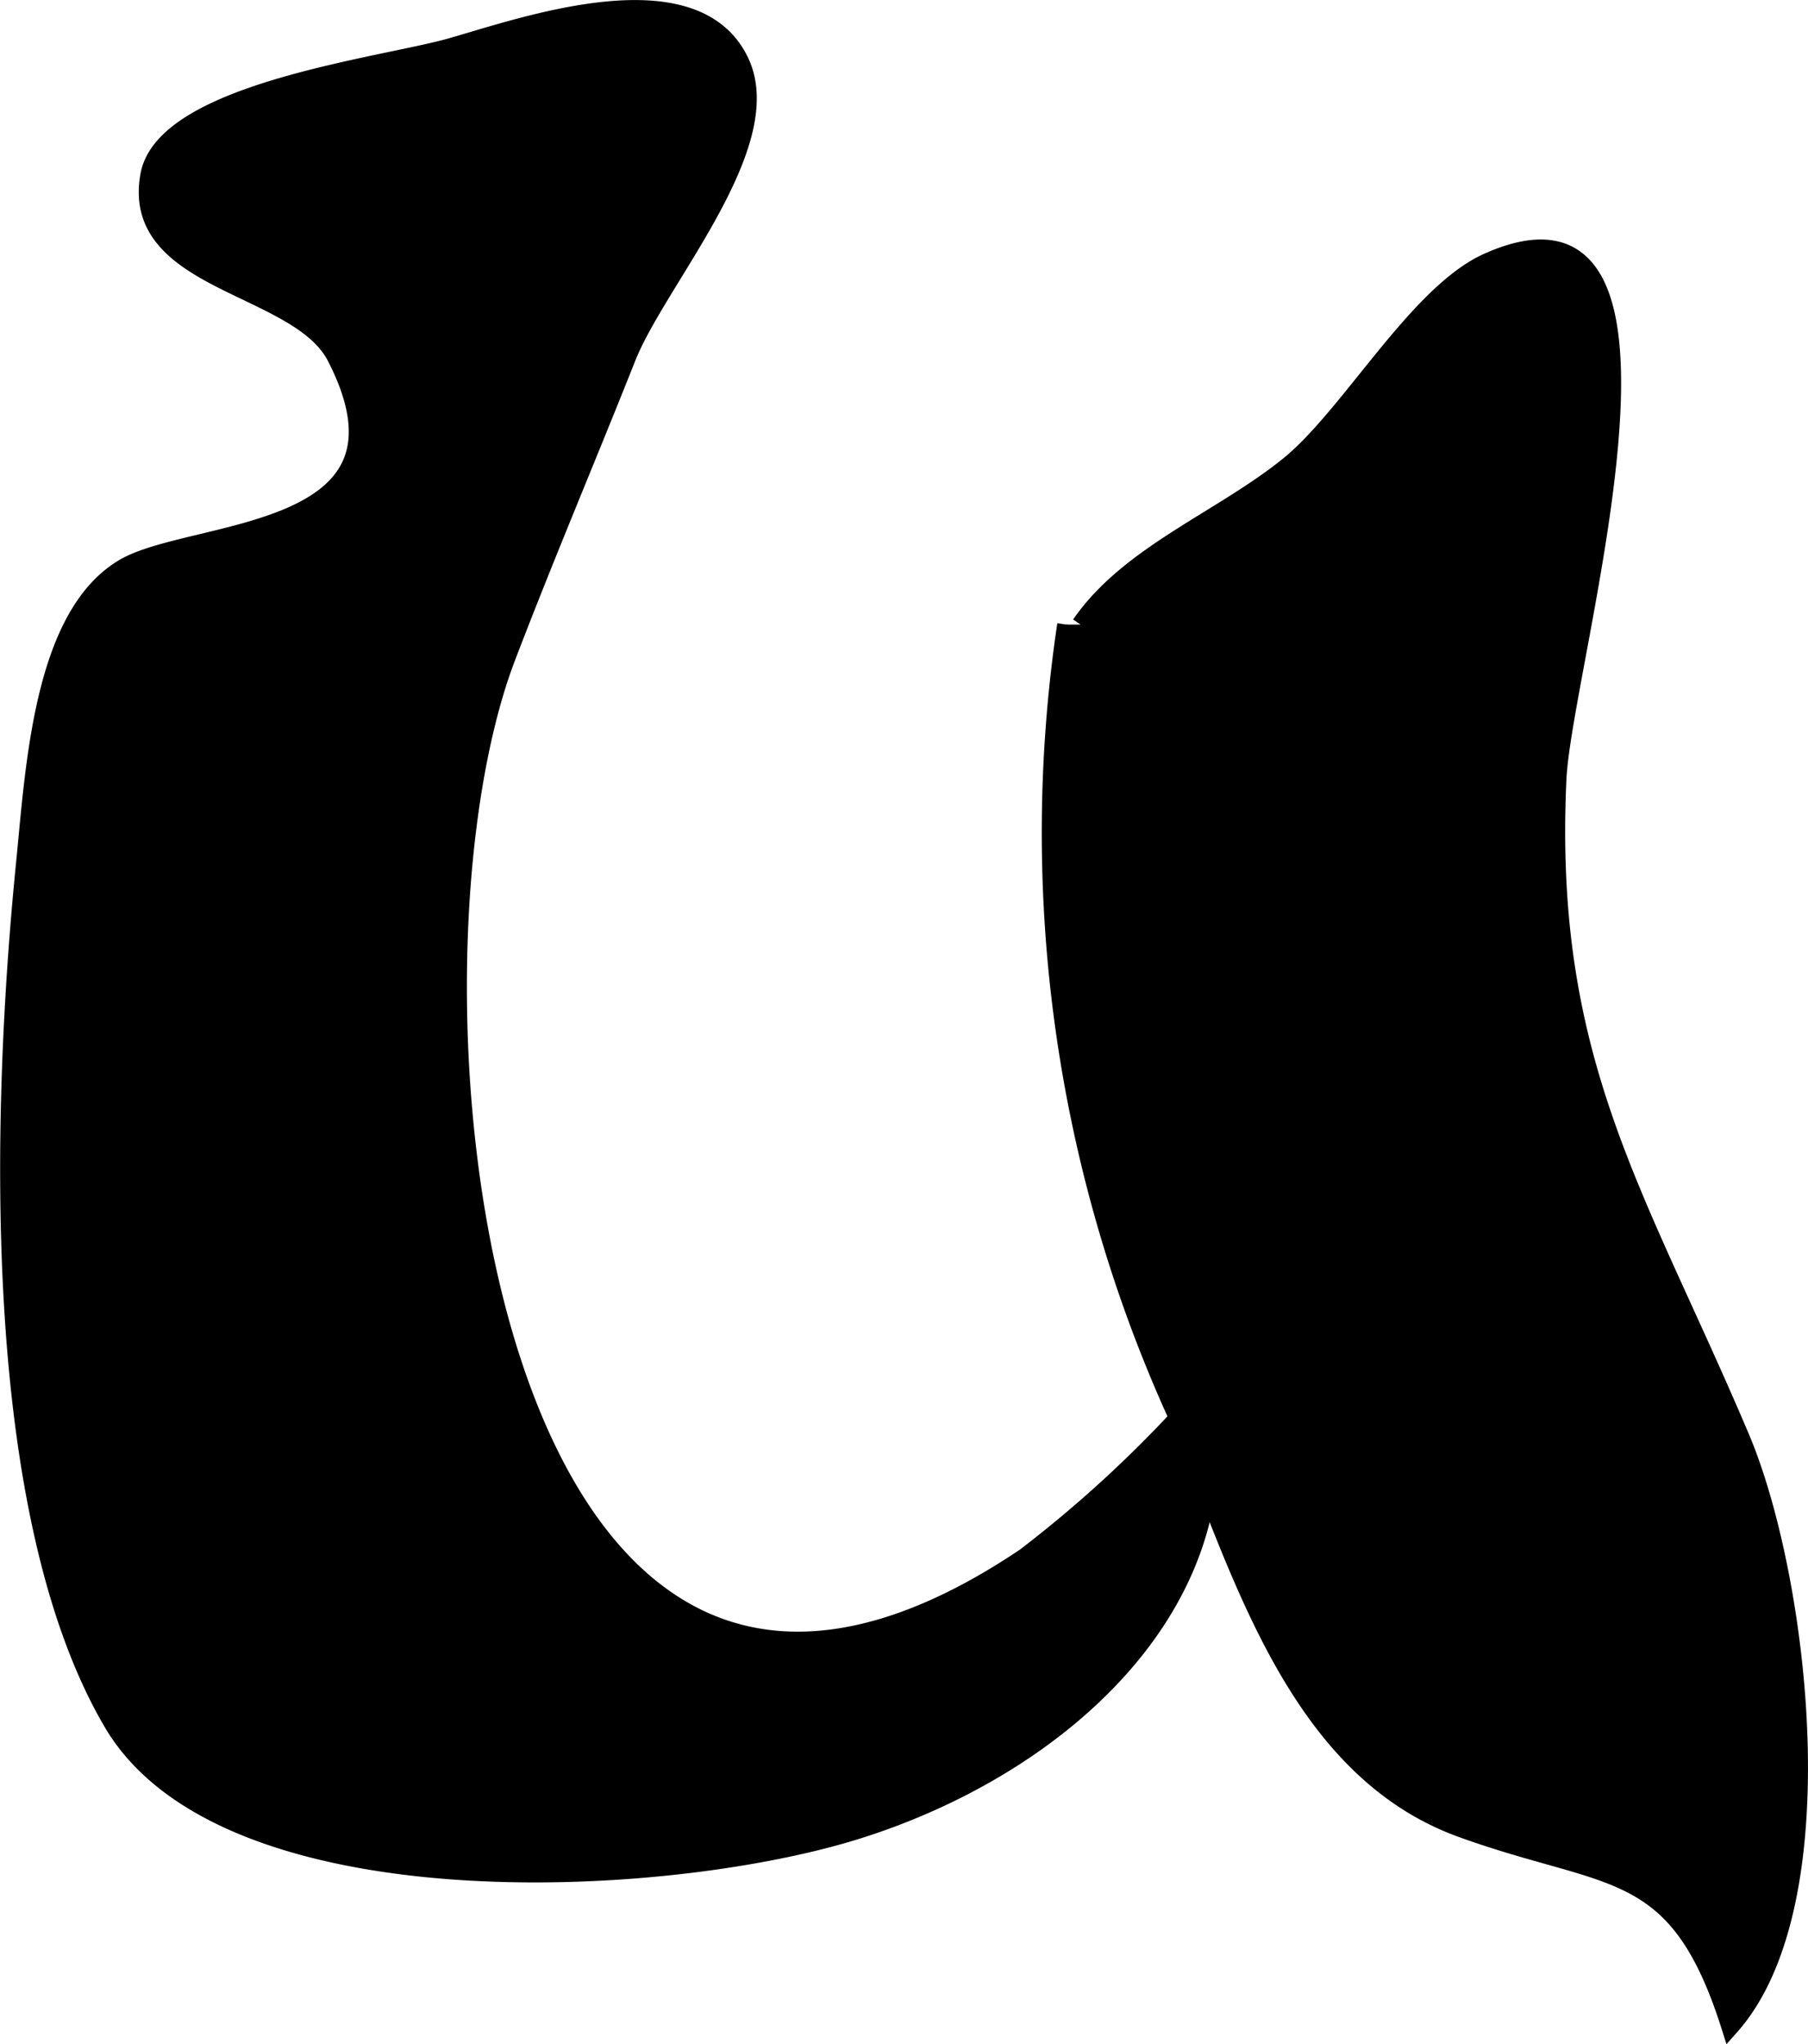 <?xml version="1.0" encoding="UTF-8"?>
<svg xmlns="http://www.w3.org/2000/svg"
     version="1.1"
     width="5.341mm"
     height="6.038mm"
     viewBox="0 0 15.14 17.115">
   <defs>
      <style type="text/css"><![CDATA[
      .a {
        stroke: #000;
        stroke-miterlimit: 10;
        stroke-width: 0.15px;
      }
    ]]></style>
   </defs>
   <path class="a"
         d="M9.048,5.229c.407-.59,1.172-.872,1.739-1.328.515-.414,1.081-1.444,1.672-1.708,1.899-.85.628,3.344.583,4.332-.109,2.374.667,3.467,1.534,5.512.488,1.15.833,3.896-.087,4.93-.445-1.406-.999-1.206-2.245-1.656-1.351-.487-1.823-2.054-2.346-3.366a11.802,11.802,0,0,1-.97-6.716"/>
   <path class="a"
         d="M2.813,2.988c-.315-.614-1.726-.616-1.563-1.519.125-.701,1.953-.912,2.528-1.076.604-.172,2.034-.681,2.418.121.334.695-.691,1.831-.947,2.481-.326.821-.682,1.659-1.005,2.503-1.055,2.754-.227,10.61,4.341,7.537a10.339,10.339,0,0,0,1.499-1.404c.341,1.79-1.221,3.179-2.949,3.705-1.628.496-5.26.674-6.193-.913-1.035-1.761-.941-5.116-.732-7.201.08-.802.146-2.063.824-2.467C1.609,4.412,3.603,4.528,2.813,2.988Z"/>
</svg>
